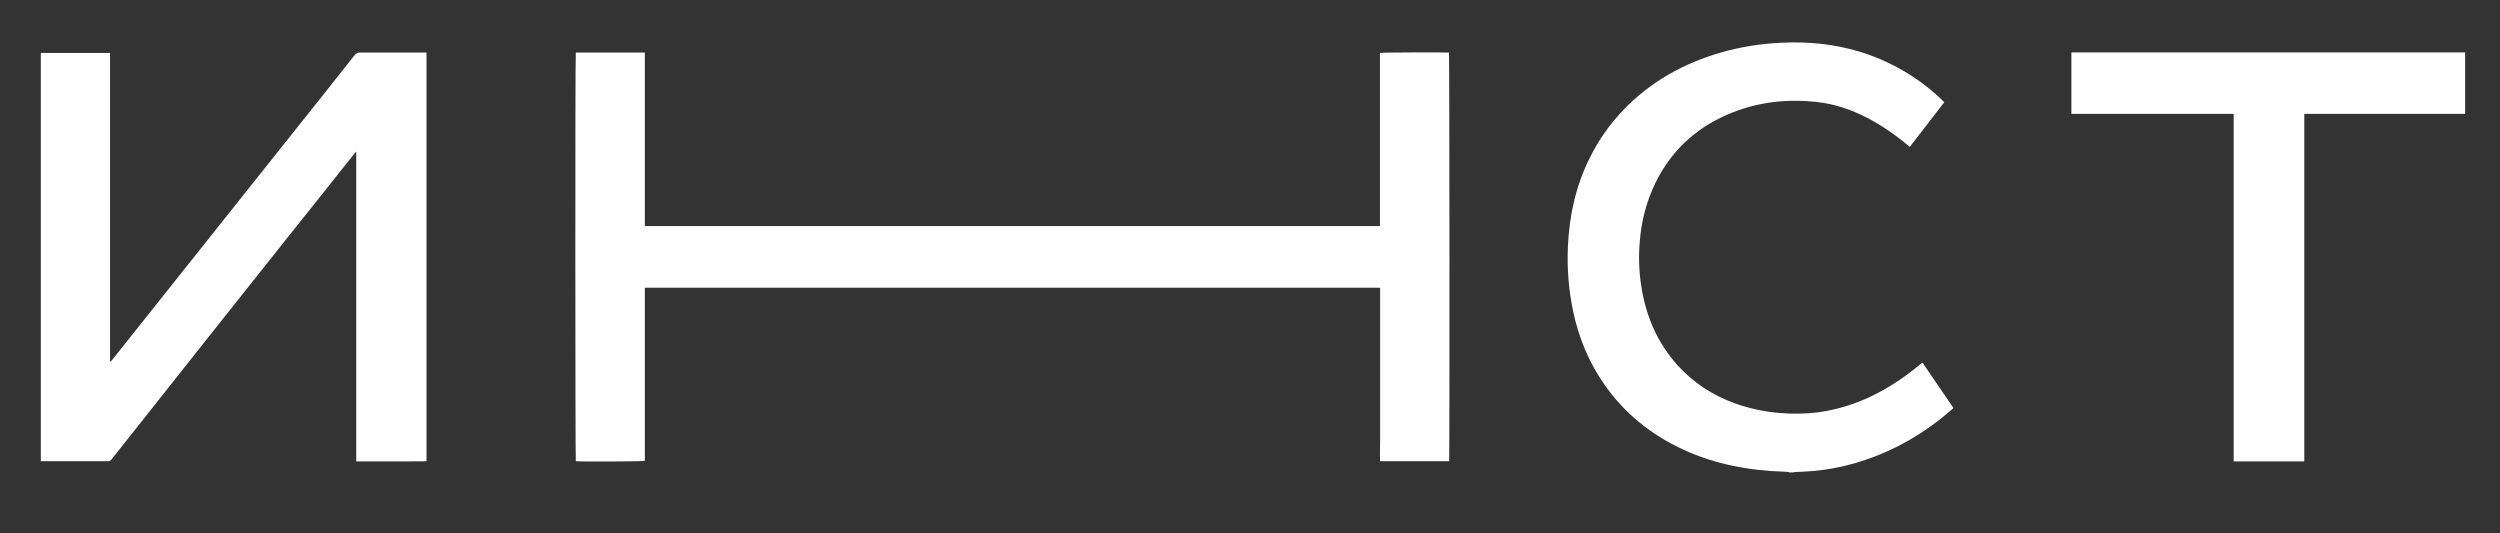 <?xml version="1.0" encoding="UTF-8"?> <svg xmlns="http://www.w3.org/2000/svg" width="300" height="64" viewBox="0 0 300 64" fill="none"><rect x="0" y="0" width="300" height="64" fill="#333333" stroke="none"/><path d="M214.668 56.648C214.5 56.648 214.353 56.606 214.185 56.606C209.979 56.48 205.9 55.744 202.052 53.978C198.183 52.211 194.945 49.625 192.505 46.113C190.655 43.464 189.456 40.541 188.783 37.387C188.237 34.8 188.027 32.172 188.153 29.523C188.321 25.843 189.099 22.31 190.739 19.009C191.769 16.906 193.115 14.972 194.713 13.289C198.015 9.82 202.052 7.57 206.636 6.266C208.949 5.614 211.346 5.236 213.743 5.131C216.939 4.962 220.094 5.278 223.164 6.203C226.759 7.296 230.061 9.21 232.815 11.775C232.983 11.922 233.152 12.091 233.32 12.259L229.177 17.621C229.051 17.537 228.967 17.453 228.883 17.39C227.39 16.128 225.771 15.035 224.047 14.13C222.133 13.142 220.136 12.469 218.012 12.238C213.996 11.796 210.126 12.343 206.468 14.13C202.725 15.96 200.012 18.82 198.33 22.647C197.489 24.581 196.963 26.663 196.795 28.766C196.606 30.637 196.669 32.529 196.963 34.401C197.51 37.934 198.877 41.109 201.274 43.8C203.208 45.945 205.563 47.459 208.255 48.426C209.979 49.036 211.767 49.415 213.596 49.562C215.131 49.688 216.666 49.667 218.201 49.478C220.409 49.162 222.575 48.511 224.572 47.543C226.654 46.534 228.589 45.251 230.355 43.779C230.46 43.695 230.565 43.611 230.691 43.506L234.413 48.952C234.413 48.952 234.308 49.078 234.245 49.12C231.091 51.875 227.558 53.978 223.563 55.281C221.629 55.912 219.631 56.333 217.591 56.522C216.855 56.585 216.119 56.606 215.383 56.648C215.32 56.648 215.236 56.669 215.173 56.69H214.647L214.668 56.648Z" fill="white"></path><path d="M295.796 13.668H276.514C276.514 14.677 276.514 15.665 276.514 16.654C276.514 17.642 276.514 18.63 276.514 19.64V55.365H268.04V13.668H248.568V6.287H295.355C295.502 6.287 295.649 6.287 295.817 6.287V13.689L295.796 13.668Z" fill="white"></path><path d="M165.592 27.125V6.35C165.865 6.287 173.435 6.266 173.877 6.308C173.94 6.54 173.961 54.819 173.898 55.344H165.613C165.571 54.566 165.613 53.809 165.613 53.032C165.613 52.253 165.613 51.496 165.613 50.739V34.527H77.381V55.302C77.129 55.386 69.538 55.408 69.097 55.344C69.033 55.113 69.012 6.708 69.097 6.308H77.381V27.125H165.613H165.592Z" fill="white"></path><path d="M13.288 43.38C13.288 43.38 13.457 43.191 13.541 43.085C17.893 37.618 22.225 32.172 26.578 26.705L39.321 10.703C40.414 9.336 41.507 7.948 42.58 6.582C42.643 6.497 42.727 6.413 42.832 6.371C42.937 6.329 43.042 6.308 43.148 6.308C45.713 6.308 48.278 6.308 50.823 6.308H51.18V55.344C50.486 55.386 49.771 55.344 49.077 55.365C48.383 55.386 47.69 55.365 46.996 55.365H42.748V18.189C42.643 18.315 42.58 18.357 42.538 18.42C39.909 21.721 37.281 25.044 34.631 28.345L24.706 40.836L14.697 53.473C14.256 54.041 13.793 54.587 13.351 55.155C13.309 55.218 13.246 55.281 13.183 55.302C13.12 55.344 13.036 55.344 12.952 55.344H5.214C5.214 55.344 5.025 55.344 4.898 55.344V6.35H13.204V43.38H13.267H13.288Z" fill="white"></path></svg> 